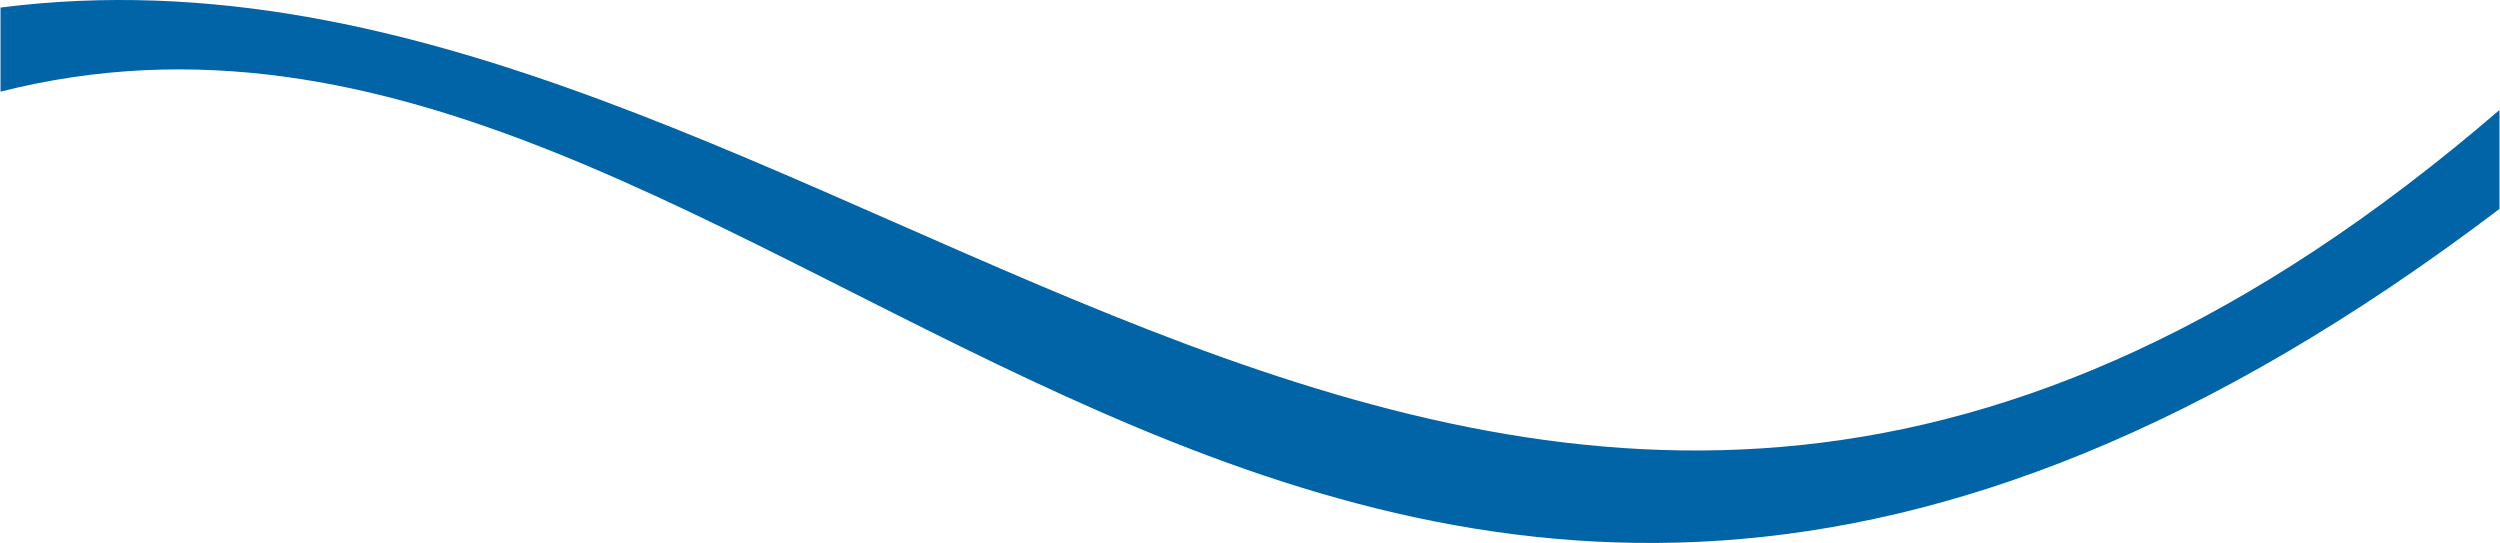 <?xml version="1.0" encoding="UTF-8"?><svg xmlns="http://www.w3.org/2000/svg" id="Layer_26806f4947f87a" data-name="Layer 2" viewBox="0 0 1920 417.17" aria-hidden="true" style="fill:url(#CerosGradient_id4f9918306);" width="1920px" height="417px">
  <defs><linearGradient class="cerosgradient" data-cerosgradient="true" id="CerosGradient_id4f9918306" gradientUnits="userSpaceOnUse" x1="50%" y1="100%" x2="50%" y2="0%"><stop offset="0%" stop-color="#0064A7"/><stop offset="100%" stop-color="#0064A7"/></linearGradient><linearGradient/>
    <style>
      .cls-1-6806f4947f87a{
        fill: #a87bb5;
      }
    </style>
  </defs>
  <g id="Layer_1-26806f4947f87a" data-name="Layer 1">
    <path class="cls-1-6806f4947f87a" d="M0,70.4c601-151.9,1013,778.1,1920,90.1v-76C1146,751.1,642.8-76.3,0,5.8v64.6Z" style="fill:url(#CerosGradient_id4f9918306);"/>
  </g>
</svg>